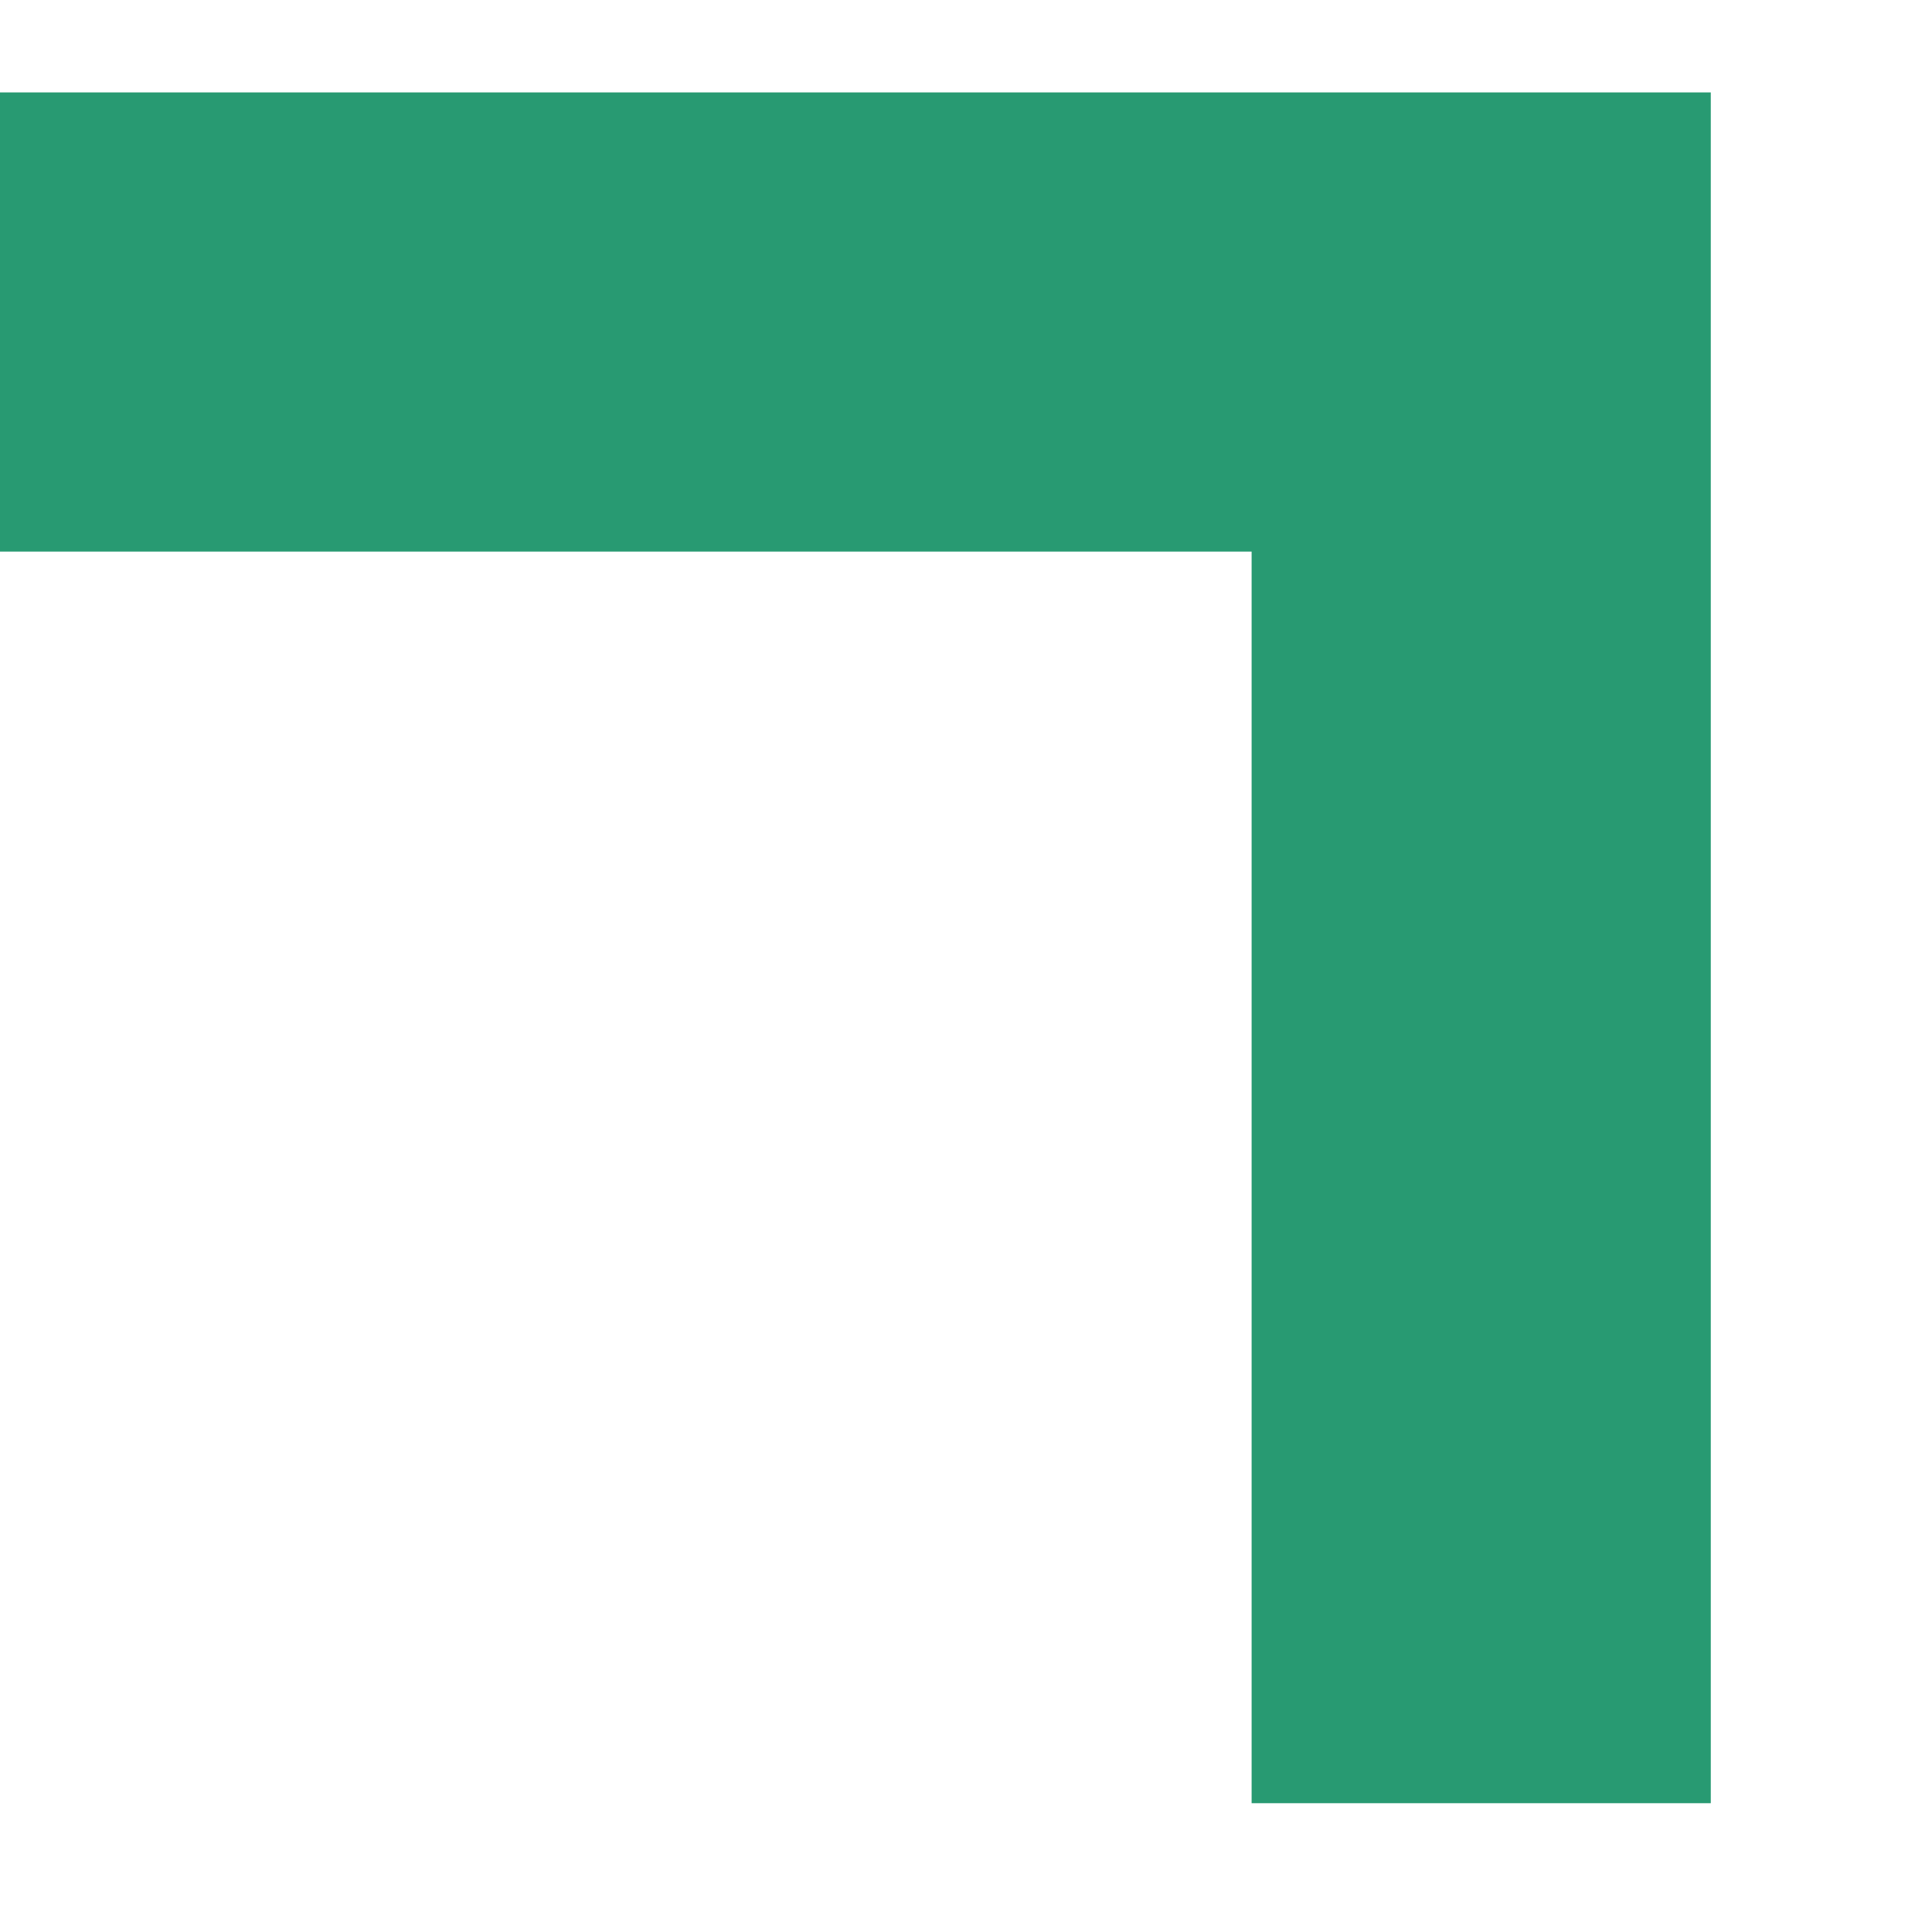 <?xml version="1.0" encoding="utf-8"?>
<svg xmlns="http://www.w3.org/2000/svg" fill="none" height="100%" overflow="visible" preserveAspectRatio="none" style="display: block;" viewBox="0 0 6 6" width="100%">
<path d="M0 1L4.6 1L4.6 5.6" id="Vector 367" stroke="#289A72" stroke-width="1.426"/>
</svg>